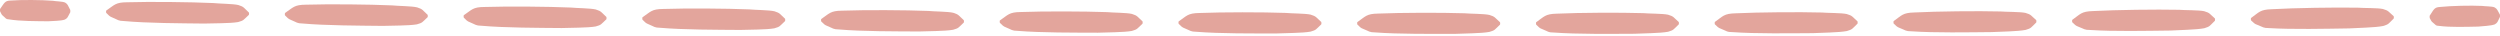 <svg width="892" height="13" viewBox="0 0 892 13" fill="none" xmlns="http://www.w3.org/2000/svg">
<path d="M0.031 3.196C1.506 1.187 1.663 0.246 3.719 0.199C7.815 -0.1 14.767 -0.053 18.862 0.277C19.772 0.481 22.346 0.481 23.24 0.92C24.26 1.548 24.166 1.893 25.076 3.572C25.076 3.604 25.092 3.792 25.092 4.012C25.092 4.216 25.076 4.357 25.061 4.388C24.025 6.319 24.182 6.381 23.146 6.978C21.703 7.511 18.627 7.448 17.183 7.59C13.072 7.543 7.187 7.59 3.107 6.899C2.056 6.868 2.134 6.523 1.098 5.675C0.581 5.283 0.455 4.906 0.016 4.012C0.016 3.98 0 3.792 0 3.572C0 3.368 0.016 3.211 0.031 3.196Z" fill="#E3A59C"/>
<path d="M37.914 3.76C40.88 1.767 41.178 0.825 45.368 0.81C53.685 0.559 67.823 0.715 76.141 1.092C77.992 1.312 83.233 1.343 85.054 1.798C87.125 2.442 86.953 2.771 88.82 4.482C88.851 4.513 88.867 4.701 88.867 4.921C88.867 5.125 88.836 5.266 88.804 5.298C86.733 7.212 87.047 7.275 84.96 7.871C82.025 8.389 75.795 8.279 72.845 8.405C64.512 8.311 52.539 8.279 44.222 7.51C42.104 7.463 42.229 7.118 40.111 6.255C39.059 5.863 38.793 5.47 37.883 4.576C37.851 4.544 37.835 4.356 37.835 4.136C37.835 3.932 37.867 3.775 37.898 3.76H37.914Z" fill="#E3A59C"/>
<path d="M101.686 4.638C104.652 2.645 104.95 1.704 109.14 1.673C117.457 1.421 131.596 1.547 139.913 1.924C141.765 2.143 147.006 2.159 148.826 2.63C150.898 3.273 150.725 3.603 152.592 5.297C152.624 5.329 152.639 5.517 152.639 5.737C152.639 5.941 152.608 6.082 152.592 6.113C150.537 8.028 150.85 8.091 148.748 8.687C145.813 9.205 139.583 9.111 136.633 9.236C128.301 9.142 116.327 9.126 108.01 8.389C105.892 8.342 106.017 8.012 103.899 7.149C102.848 6.757 102.581 6.38 101.671 5.47C101.639 5.439 101.624 5.25 101.624 5.031C101.624 4.827 101.655 4.67 101.686 4.654V4.638Z" fill="#E3A59C"/>
<path d="M165.444 5.455C168.41 3.462 168.693 2.505 172.898 2.489C181.215 2.222 195.354 2.332 203.671 2.693C205.523 2.897 210.764 2.928 212.584 3.384C214.656 4.027 214.483 4.356 216.366 6.051C216.398 6.083 216.413 6.271 216.413 6.491C216.413 6.695 216.382 6.836 216.366 6.867C214.31 8.782 214.624 8.86 212.537 9.441C209.603 9.959 203.373 9.88 200.423 10.006C192.09 9.927 180.117 9.927 171.8 9.19C169.681 9.143 169.807 8.813 167.688 7.95C166.637 7.558 166.37 7.181 165.46 6.271C165.429 6.24 165.413 6.051 165.413 5.832C165.413 5.628 165.444 5.471 165.46 5.455H165.444Z" fill="#E3A59C"/>
<path d="M229.216 6.179C232.182 4.186 232.464 3.229 236.654 3.198C244.971 2.915 259.11 3.009 267.427 3.354C269.279 3.558 274.52 3.574 276.34 4.029C278.412 4.673 278.239 5.002 280.122 6.697C280.153 6.728 280.169 6.917 280.169 7.136C280.169 7.34 280.138 7.482 280.122 7.513C278.066 9.427 278.38 9.506 276.293 10.102C273.359 10.636 267.129 10.557 264.179 10.683C255.83 10.62 243.873 10.636 235.556 9.914C233.437 9.882 233.563 9.537 231.444 8.674C230.393 8.282 230.126 7.905 229.216 7.011C229.185 6.979 229.169 6.791 229.169 6.571C229.169 6.367 229.2 6.21 229.216 6.195V6.179Z" fill="#E3A59C"/>
<path d="M292.992 6.806C295.958 4.797 296.24 3.855 300.43 3.808C308.747 3.51 322.886 3.573 331.203 3.903C333.054 4.107 338.296 4.107 340.116 4.562C342.187 5.189 342.015 5.535 343.898 7.214C343.929 7.245 343.945 7.433 343.945 7.653C343.945 7.857 343.914 7.998 343.898 8.03C341.842 9.96 342.156 10.023 340.069 10.619C337.134 11.152 330.905 11.09 327.954 11.231C319.606 11.184 307.649 11.231 299.332 10.509C297.213 10.478 297.339 10.132 295.22 9.285C294.169 8.893 293.902 8.516 292.992 7.622C292.961 7.59 292.945 7.402 292.945 7.182C292.945 6.978 292.976 6.821 292.992 6.806Z" fill="#E3A59C"/>
<path d="M356.752 7.306C359.702 5.298 359.984 4.341 364.174 4.293C372.491 3.98 386.63 4.027 394.947 4.325C396.799 4.529 402.04 4.513 403.86 4.968C405.932 5.596 405.759 5.941 407.658 7.62C407.689 7.652 407.705 7.84 407.705 8.06C407.705 8.264 407.673 8.405 407.658 8.436C405.602 10.366 405.916 10.429 403.844 11.041C400.91 11.575 394.68 11.528 391.73 11.669C383.382 11.637 371.424 11.7 363.091 11.01C360.973 10.978 361.083 10.633 358.98 9.786C357.929 9.393 357.662 9.017 356.736 8.122C356.705 8.091 356.689 7.903 356.689 7.683C356.689 7.479 356.72 7.322 356.736 7.306H356.752Z" fill="#E3A59C"/>
<path d="M420.52 7.668C423.47 5.643 423.753 4.702 427.943 4.639C436.26 4.309 450.398 4.309 458.715 4.608C460.567 4.812 465.808 4.78 467.644 5.22C469.716 5.847 469.559 6.177 471.442 7.856C471.473 7.887 471.489 8.076 471.489 8.295C471.489 8.499 471.458 8.641 471.442 8.672C469.402 10.602 469.716 10.665 467.629 11.277C464.694 11.826 458.464 11.779 455.514 11.936C447.166 11.936 435.208 12.014 426.876 11.34C424.757 11.308 424.867 10.979 422.764 10.131C421.697 9.739 421.43 9.362 420.52 8.468C420.489 8.437 420.473 8.248 420.473 8.029C420.473 7.825 420.505 7.668 420.52 7.652V7.668Z" fill="#E3A59C"/>
<path d="M484.297 7.889C487.247 5.865 487.514 4.907 491.719 4.845C500.036 4.499 514.175 4.468 522.492 4.735C524.343 4.923 529.585 4.892 531.421 5.331C533.508 5.959 533.335 6.288 535.218 7.952C535.25 7.983 535.265 8.171 535.265 8.391C535.265 8.595 535.234 8.736 535.218 8.768C533.178 10.713 533.492 10.776 531.405 11.388C528.471 11.938 522.241 11.922 519.291 12.079C510.942 12.079 498.985 12.204 490.652 11.561C488.534 11.545 488.643 11.2 486.525 10.368C485.458 9.992 485.191 9.615 484.281 8.721C484.25 8.689 484.234 8.501 484.234 8.281C484.234 8.077 484.265 7.92 484.281 7.905L484.297 7.889Z" fill="#E3A59C"/>
<path d="M548.072 7.951C551.022 5.911 551.289 4.969 555.479 4.875C563.796 4.498 577.934 4.436 586.251 4.687C588.103 4.875 593.344 4.828 595.18 5.252C597.267 5.864 597.095 6.209 598.994 7.872C599.025 7.904 599.041 8.092 599.041 8.312C599.041 8.516 599.025 8.657 598.994 8.688C596.954 10.634 597.267 10.697 595.196 11.325C592.262 11.889 586.047 11.874 583.097 12.046C574.749 12.078 562.791 12.235 554.459 11.607C552.34 11.607 552.45 11.246 550.332 10.414C549.265 10.038 548.998 9.661 548.088 8.767C548.056 8.735 548.041 8.547 548.041 8.327C548.041 8.123 548.056 7.966 548.088 7.951H548.072Z" fill="#E3A59C"/>
<path d="M611.842 7.84C614.776 5.8 615.043 4.843 619.249 4.749C627.566 4.357 641.705 4.247 650.022 4.466C651.873 4.655 657.114 4.576 658.95 5.016C661.038 5.628 660.865 5.957 662.764 7.621C662.795 7.652 662.811 7.84 662.811 8.06C662.811 8.264 662.795 8.405 662.764 8.437C660.739 10.382 661.053 10.445 658.966 11.073C656.032 11.638 649.817 11.653 646.867 11.826C638.519 11.873 626.561 12.062 618.229 11.465C616.11 11.465 616.22 11.12 614.102 10.288C613.035 9.912 612.768 9.535 611.842 8.656C611.811 8.625 611.795 8.437 611.795 8.217C611.795 8.013 611.811 7.856 611.842 7.84Z" fill="#E3A59C"/>
<path d="M675.617 7.558C678.552 5.503 678.819 4.561 683.008 4.451C691.325 4.028 705.464 3.886 713.781 4.09C715.633 4.263 720.874 4.185 722.71 4.608C724.797 5.205 724.624 5.55 726.539 7.197C726.57 7.229 726.586 7.417 726.586 7.637C726.586 7.841 726.57 7.982 726.539 8.013C724.515 9.975 724.829 10.038 722.757 10.665C719.823 11.246 713.608 11.277 710.658 11.45C702.31 11.529 690.352 11.748 682.02 11.168C679.901 11.168 680.011 10.822 677.893 10.006C676.826 9.63 676.559 9.253 675.633 8.374C675.602 8.343 675.586 8.155 675.586 7.935C675.586 7.731 675.602 7.574 675.633 7.558H675.617Z" fill="#E3A59C"/>
<path d="M739.377 7.088C742.296 5.032 742.563 4.075 746.753 3.95C755.054 3.51 769.193 3.322 777.525 3.494C779.377 3.667 784.618 3.573 786.454 3.997C788.541 4.593 788.369 4.938 790.283 6.586C790.315 6.617 790.33 6.806 790.33 7.025C790.33 7.229 790.315 7.37 790.283 7.402C788.259 9.363 788.573 9.426 786.501 10.07C783.583 10.65 777.353 10.697 774.403 10.901C766.07 10.995 754.097 11.262 745.764 10.697C743.646 10.697 743.755 10.352 741.621 9.552C740.554 9.175 740.287 8.799 739.362 7.92C739.33 7.888 739.314 7.7 739.314 7.48C739.314 7.276 739.33 7.119 739.362 7.104L739.377 7.088Z" fill="#E3A59C"/>
<path d="M803.148 6.445C806.067 4.374 806.334 3.416 810.524 3.291C818.825 2.82 832.964 2.6 841.296 2.742C843.148 2.914 848.389 2.789 850.225 3.212C852.312 3.809 852.155 4.138 854.07 5.786C854.101 5.817 854.133 6.006 854.133 6.225C854.133 6.429 854.117 6.571 854.085 6.602C852.077 8.564 852.391 8.626 850.319 9.27C847.401 9.866 841.171 9.929 838.221 10.133C829.888 10.258 817.915 10.541 809.582 10.023C807.464 10.023 807.573 9.693 805.439 8.877C804.372 8.517 804.105 8.14 803.164 7.261C803.132 7.23 803.101 7.041 803.101 6.822C803.101 6.618 803.117 6.461 803.148 6.445Z" fill="#E3A59C"/>
<path d="M866.924 5.596C868.336 3.54 868.461 2.599 870.517 2.489C874.597 2.065 881.564 1.908 885.66 2.112C886.57 2.285 889.16 2.207 890.054 2.63C891.09 3.227 891.011 3.572 891.969 5.22C891.969 5.251 892 5.439 892 5.659C892 5.863 892 6.004 891.984 6.036C891.011 7.997 891.168 8.06 890.148 8.688C888.72 9.268 885.644 9.3 884.201 9.488C880.089 9.566 874.205 9.786 870.093 9.221C869.042 9.221 869.105 8.876 868.053 8.06C867.52 7.683 867.394 7.307 866.924 6.428C866.924 6.396 866.892 6.208 866.892 5.988C866.892 5.784 866.892 5.628 866.908 5.612L866.924 5.596Z" fill="#E3A59C"/>
</svg>

